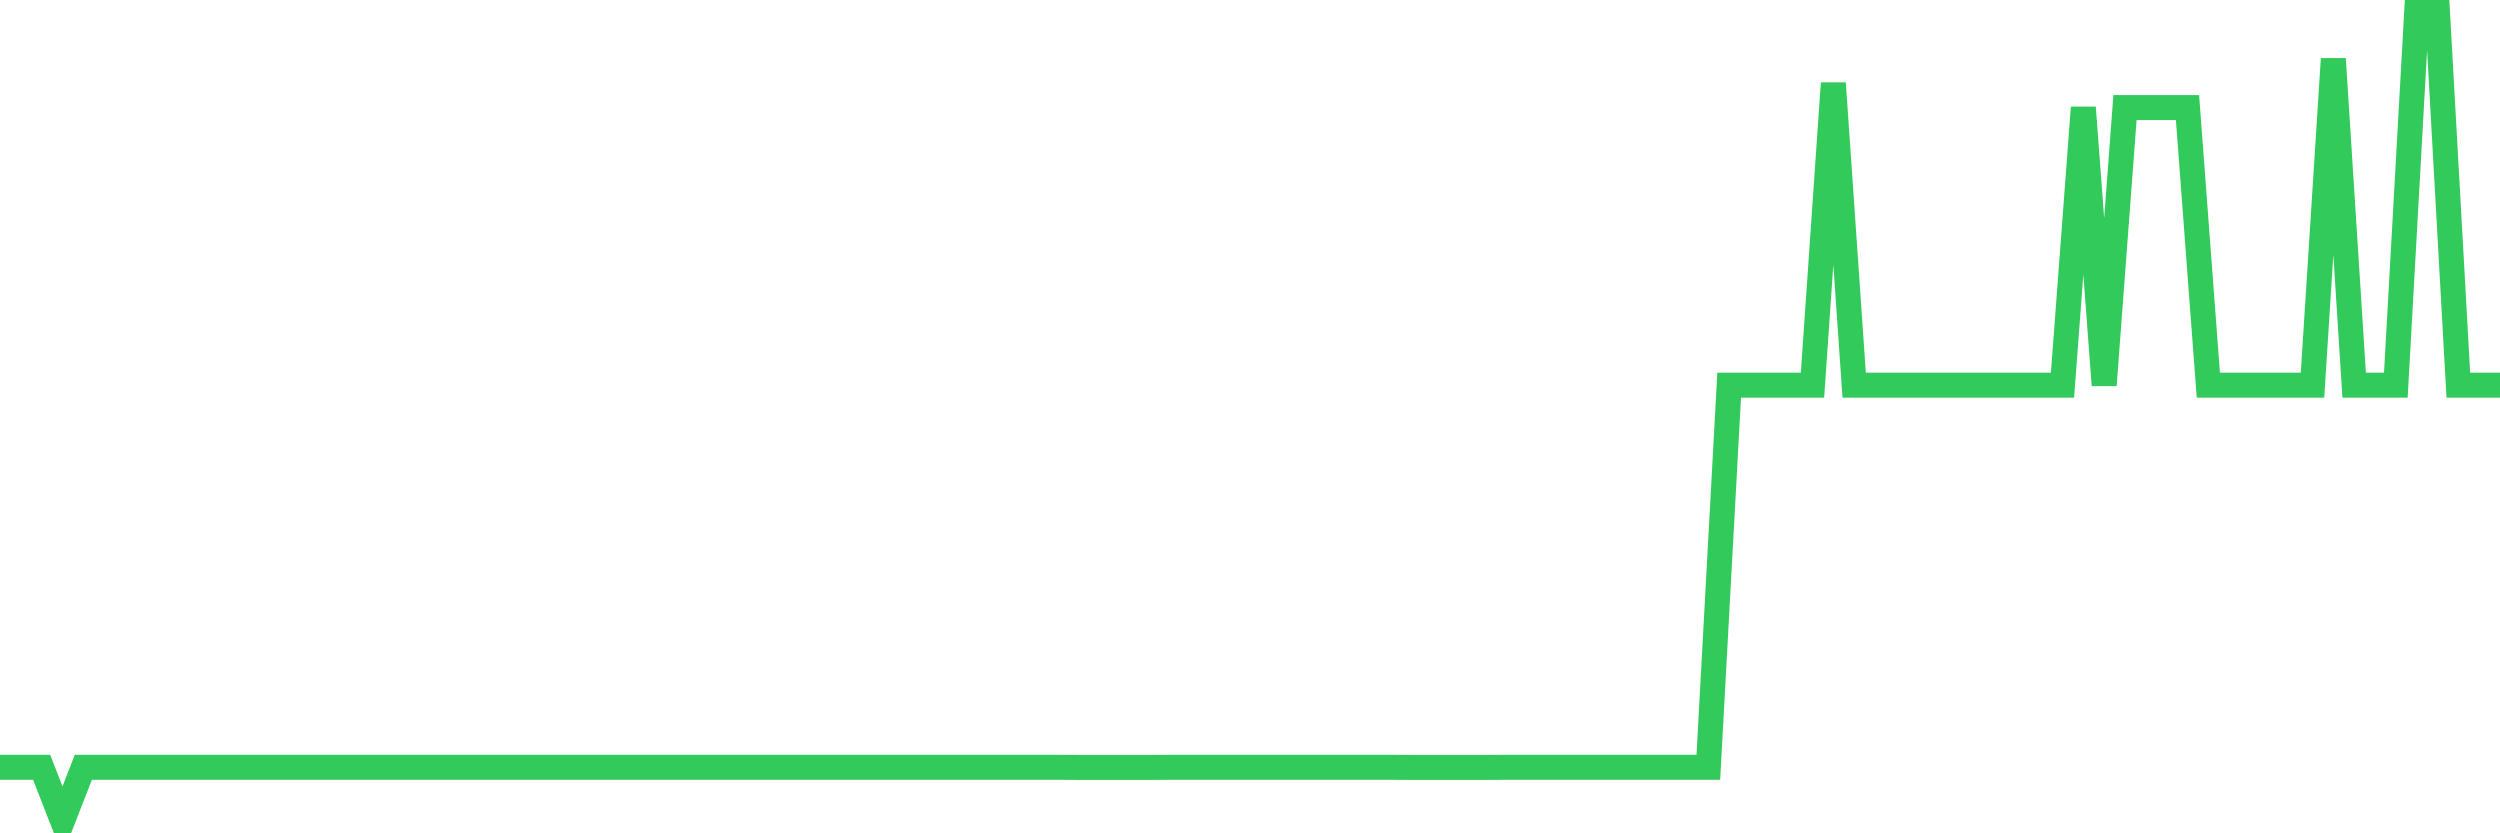 <svg
  xmlns="http://www.w3.org/2000/svg"
  xmlns:xlink="http://www.w3.org/1999/xlink"
  width="120"
  height="40"
  viewBox="0 0 120 40"
  preserveAspectRatio="none"
>
  <polyline
    points="0,36.832 1,36.832 2,36.832 3,39.4 4,36.832 5,36.832 6,36.832 7,36.832 8,36.832 9,36.832 10,36.832 11,36.832 12,36.832 13,36.832 14,36.832 15,36.832 16,36.832 17,36.832 18,36.832 19,36.832 20,36.832 21,36.832 22,36.832 23,36.832 24,36.832 25,36.832 26,36.832 27,36.832 28,36.832 29,36.832 30,36.832 31,36.832 32,36.832 33,36.832 34,36.832 35,36.832 36,36.832 37,36.832 38,36.832 39,36.832 40,36.832 41,36.832 42,36.832 43,36.832 44,36.832 45,36.832 46,36.832 47,36.832 48,36.832 49,36.832 50,36.832 51,36.832 52,36.837 53,36.837 54,36.837 55,36.837 56,36.832 57,36.832 58,36.832 59,36.832 60,36.832 61,36.832 62,36.832 63,36.832 64,36.832 65,36.832 66,36.832 67,36.832 68,36.837 69,36.837 70,36.837 71,36.837 72,36.832 73,36.832 74,36.832 75,36.832 76,36.832 77,36.832 78,36.832 79,36.832 80,36.832 81,36.832 82,36.832 83,18.489 84,18.489 85,18.489 86,18.489 87,18.489 88,3.993 89,18.489 90,18.489 91,18.489 92,18.489 93,18.489 94,18.489 95,18.489 96,18.489 97,18.489 98,18.489 99,18.489 100,5.163 101,18.489 102,5.163 103,5.163 104,5.163 105,5.163 106,18.489 107,18.489 108,18.489 109,18.489 110,18.489 111,18.489 112,2.827 113,18.489 114,18.489 115,18.489 116,0.6 117,0.6 118,18.489 119,18.489 120,18.489"
    fill="none"
    stroke="#32ca5b"
    stroke-width="1.2"
  >
  </polyline>
</svg>
